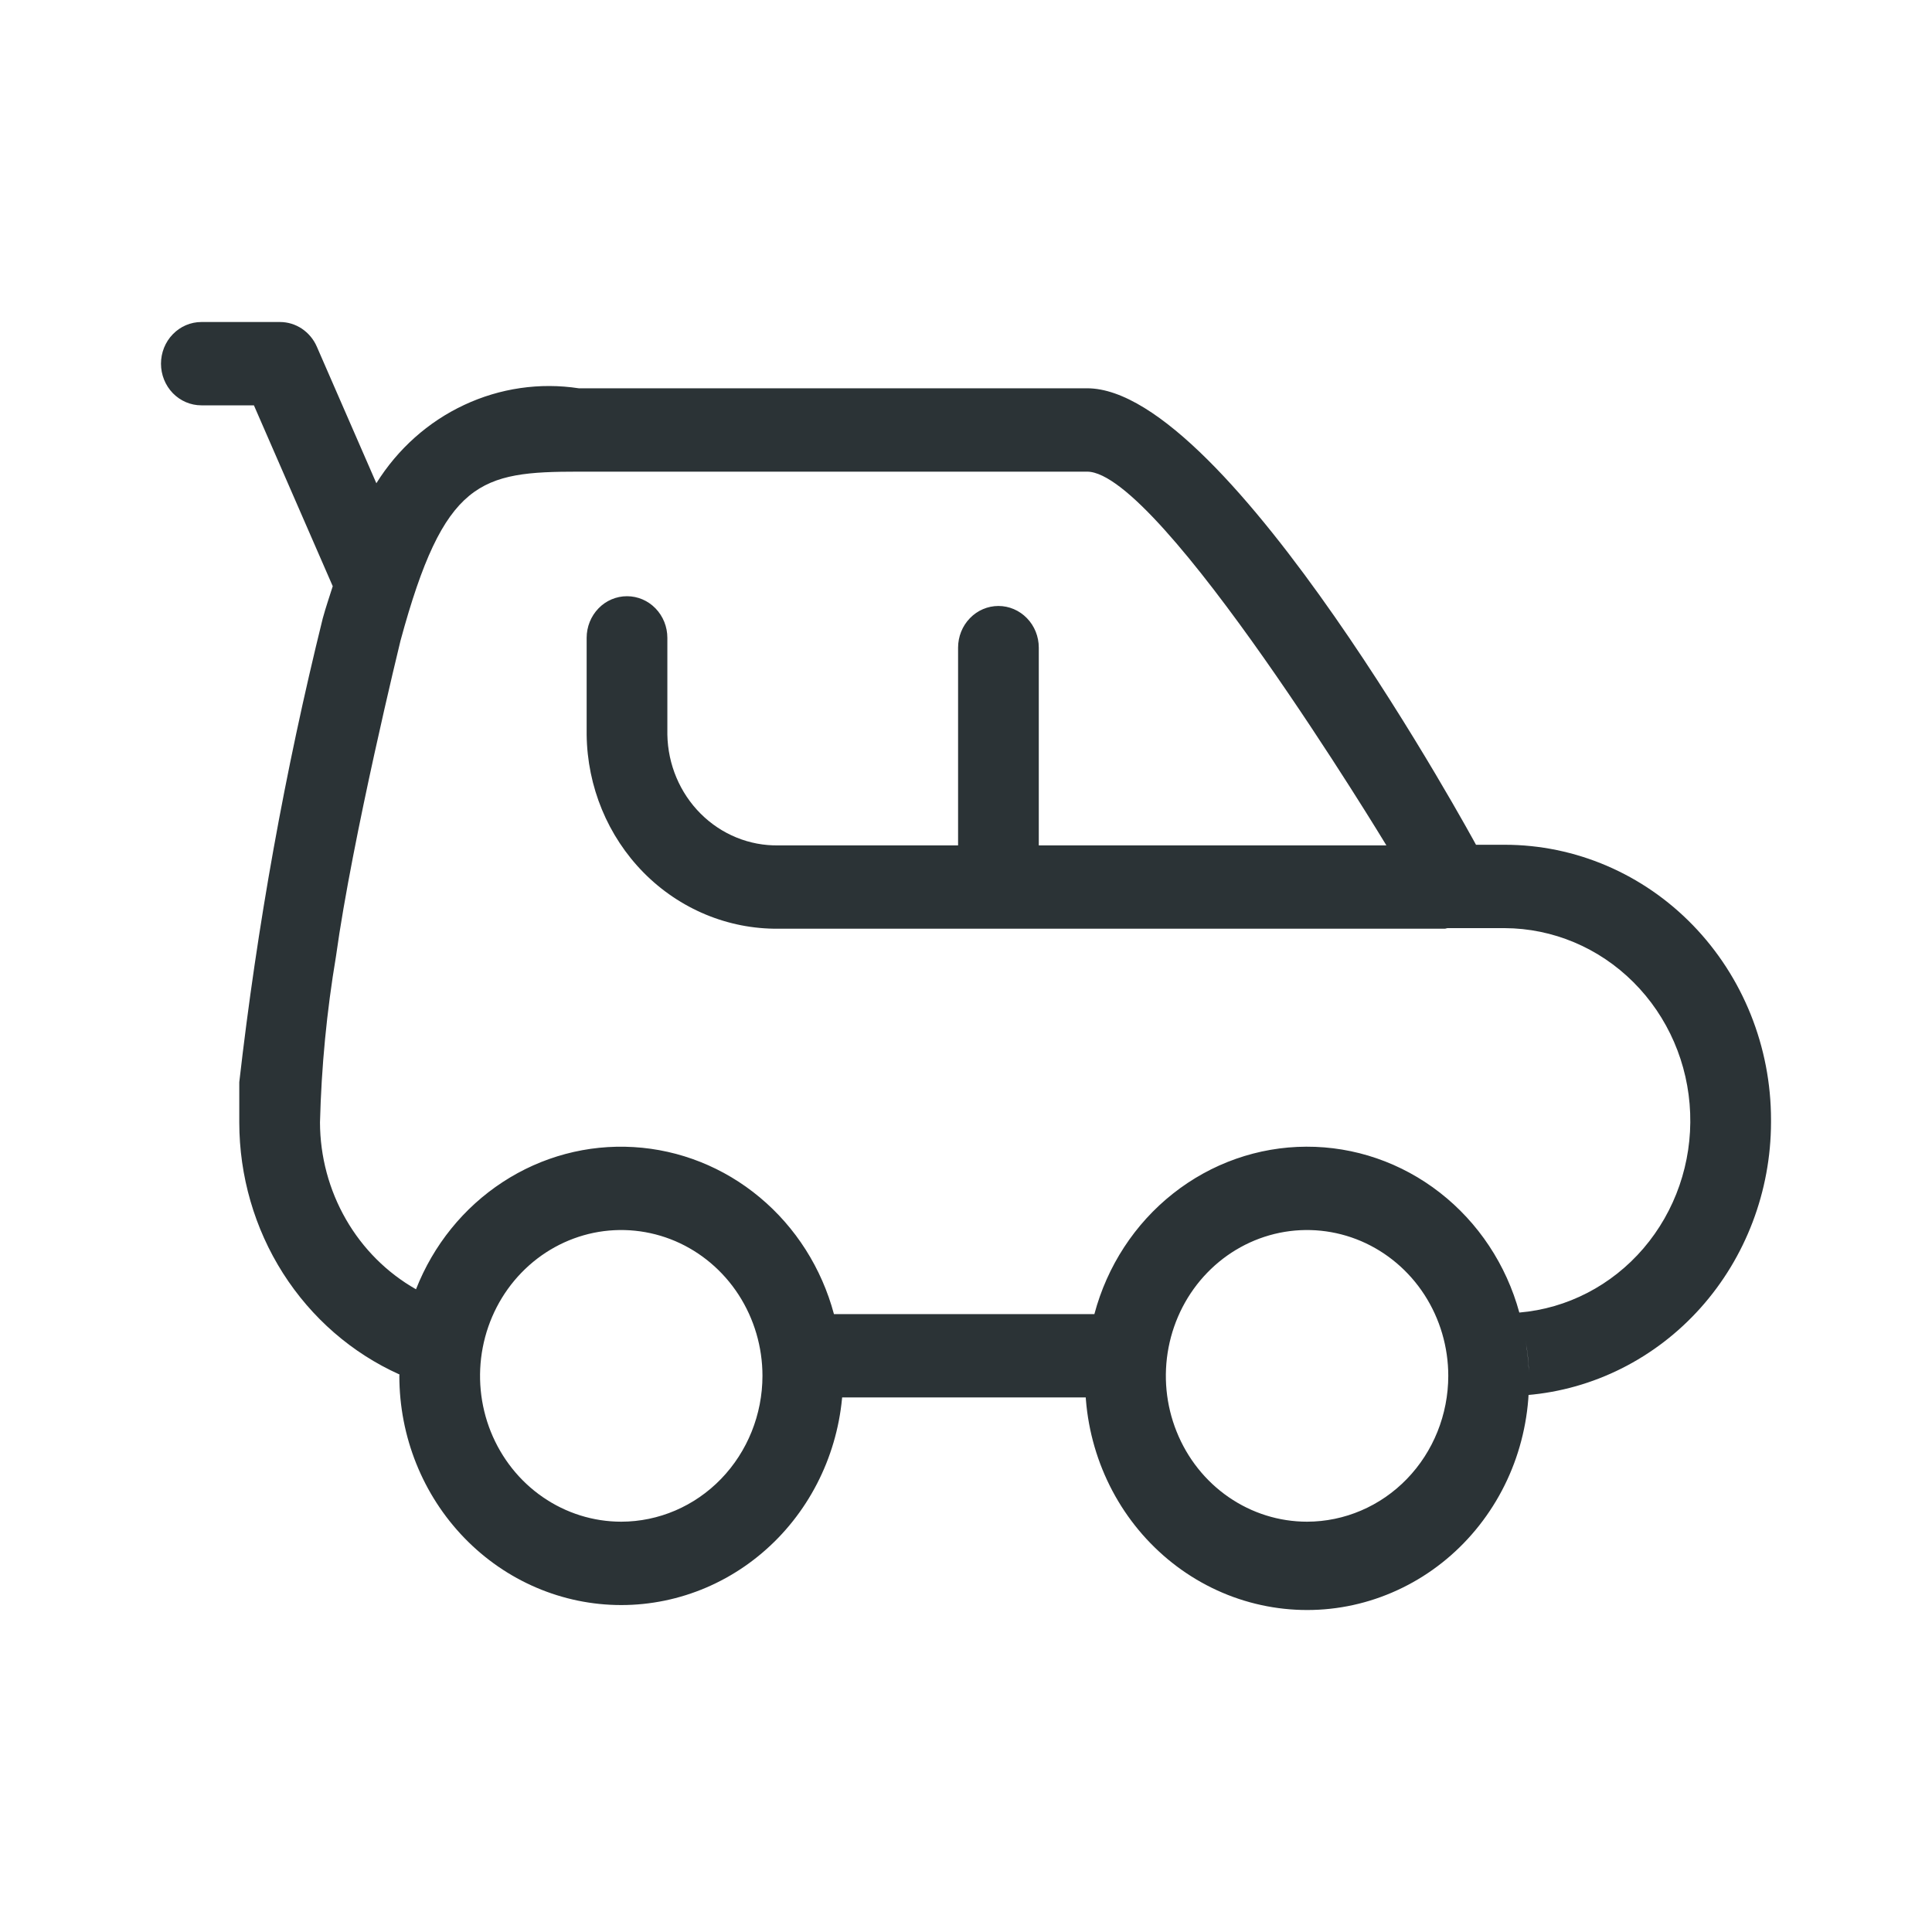 <svg width="40" height="40" viewBox="0 0 40 40" fill="none" xmlns="http://www.w3.org/2000/svg">
<path d="M31.154 17.49H30.559C30.559 17.49 25.435 8.039 22.507 8.039H11.983C11.176 7.916 10.351 8.036 9.608 8.385C8.864 8.733 8.234 9.296 7.792 10.005L6.559 7.176C6.493 7.024 6.385 6.896 6.25 6.805C6.115 6.715 5.958 6.667 5.797 6.667H4.169C3.947 6.667 3.735 6.758 3.578 6.92C3.421 7.081 3.333 7.301 3.333 7.53C3.333 7.758 3.421 7.978 3.578 8.14C3.735 8.301 3.947 8.392 4.169 8.392H5.257L6.889 12.137C6.82 12.359 6.749 12.558 6.682 12.804C5.901 15.961 5.324 19.169 4.954 22.405V23.239C4.955 24.348 5.269 25.432 5.858 26.359C6.448 27.286 7.286 28.015 8.271 28.457L8.268 28.486C8.268 29.744 8.752 30.951 9.614 31.841C10.475 32.731 11.644 33.231 12.862 33.231C14.081 33.231 15.249 32.731 16.111 31.841C16.972 30.951 17.456 29.744 17.456 28.486C17.456 28.639 17.426 28.783 17.413 28.932H22.511C22.497 28.783 22.468 28.639 22.468 28.486C22.454 29.149 22.575 29.808 22.823 30.42C23.071 31.032 23.44 31.583 23.907 32.038C24.374 32.494 24.928 32.843 25.534 33.064C26.14 33.284 26.783 33.371 27.424 33.319C28.064 33.267 28.686 33.076 29.251 32.76C29.816 32.444 30.31 32.009 30.702 31.483C31.094 30.958 31.375 30.353 31.526 29.709C31.678 29.064 31.697 28.394 31.583 27.741C31.629 27.986 31.653 28.236 31.655 28.486C31.655 28.622 31.627 28.751 31.616 28.884C32.991 28.769 34.272 28.125 35.208 27.079C36.143 26.033 36.664 24.662 36.667 23.238V23.184C36.667 21.674 36.086 20.226 35.052 19.158C34.018 18.09 32.616 17.49 31.154 17.49ZM12.862 31.505C12.284 31.505 11.719 31.328 11.238 30.996C10.757 30.665 10.383 30.193 10.161 29.641C9.94 29.09 9.882 28.482 9.995 27.897C10.108 27.311 10.386 26.773 10.795 26.351C11.204 25.928 11.725 25.641 12.292 25.524C12.859 25.408 13.447 25.468 13.981 25.696C14.515 25.925 14.972 26.312 15.293 26.808C15.614 27.305 15.786 27.889 15.786 28.486C15.785 29.286 15.476 30.054 14.928 30.62C14.38 31.186 13.637 31.504 12.862 31.505ZM27.061 31.505C26.483 31.505 25.918 31.328 25.437 30.996C24.957 30.665 24.582 30.193 24.361 29.641C24.139 29.09 24.081 28.482 24.194 27.897C24.307 27.311 24.585 26.773 24.994 26.351C25.403 25.928 25.924 25.641 26.491 25.524C27.058 25.408 27.646 25.468 28.18 25.696C28.714 25.925 29.171 26.312 29.492 26.808C29.813 27.305 29.985 27.889 29.985 28.486C29.984 29.286 29.676 30.054 29.128 30.62C28.58 31.186 27.836 31.504 27.061 31.505ZM31.456 27.175C31.185 26.184 30.607 25.312 29.811 24.692C29.014 24.071 28.043 23.737 27.045 23.741C26.048 23.744 25.079 24.085 24.287 24.711C23.494 25.337 22.922 26.214 22.658 27.207H17.266C17.011 26.255 16.474 25.41 15.73 24.79C14.986 24.169 14.072 23.805 13.118 23.749C12.163 23.692 11.215 23.945 10.407 24.474C9.599 25.002 8.972 25.778 8.613 26.693C8.013 26.353 7.512 25.853 7.163 25.246C6.813 24.638 6.627 23.945 6.625 23.239C6.654 22.086 6.765 20.937 6.956 19.801C7.296 17.335 8.291 13.268 8.291 13.268C9.194 9.935 9.945 9.765 11.983 9.765H22.507C24.023 9.765 28.696 17.49 28.696 17.49L28.703 17.503H21.507V13.409C21.507 13.18 21.419 12.96 21.262 12.799C21.105 12.637 20.893 12.546 20.671 12.546C20.45 12.546 20.237 12.637 20.081 12.799C19.924 12.96 19.836 13.18 19.836 13.409V17.503H16.115C15.516 17.513 14.938 17.277 14.507 16.847C14.076 16.417 13.828 15.828 13.817 15.21V13.206C13.817 12.977 13.729 12.758 13.572 12.596C13.415 12.434 13.203 12.344 12.981 12.344C12.76 12.344 12.547 12.434 12.391 12.596C12.234 12.758 12.146 12.977 12.146 13.206V15.21C12.158 16.286 12.582 17.313 13.326 18.067C14.07 18.82 15.073 19.238 16.115 19.228H29.91C29.932 19.228 29.95 19.217 29.971 19.216H31.154C32.149 19.22 33.103 19.621 33.818 20.335C34.534 21.049 34.955 22.02 34.993 23.047C35.032 24.073 34.686 25.075 34.027 25.845C33.368 26.614 32.447 27.091 31.456 27.175Z" fill="#2B3336"/>
</svg>
